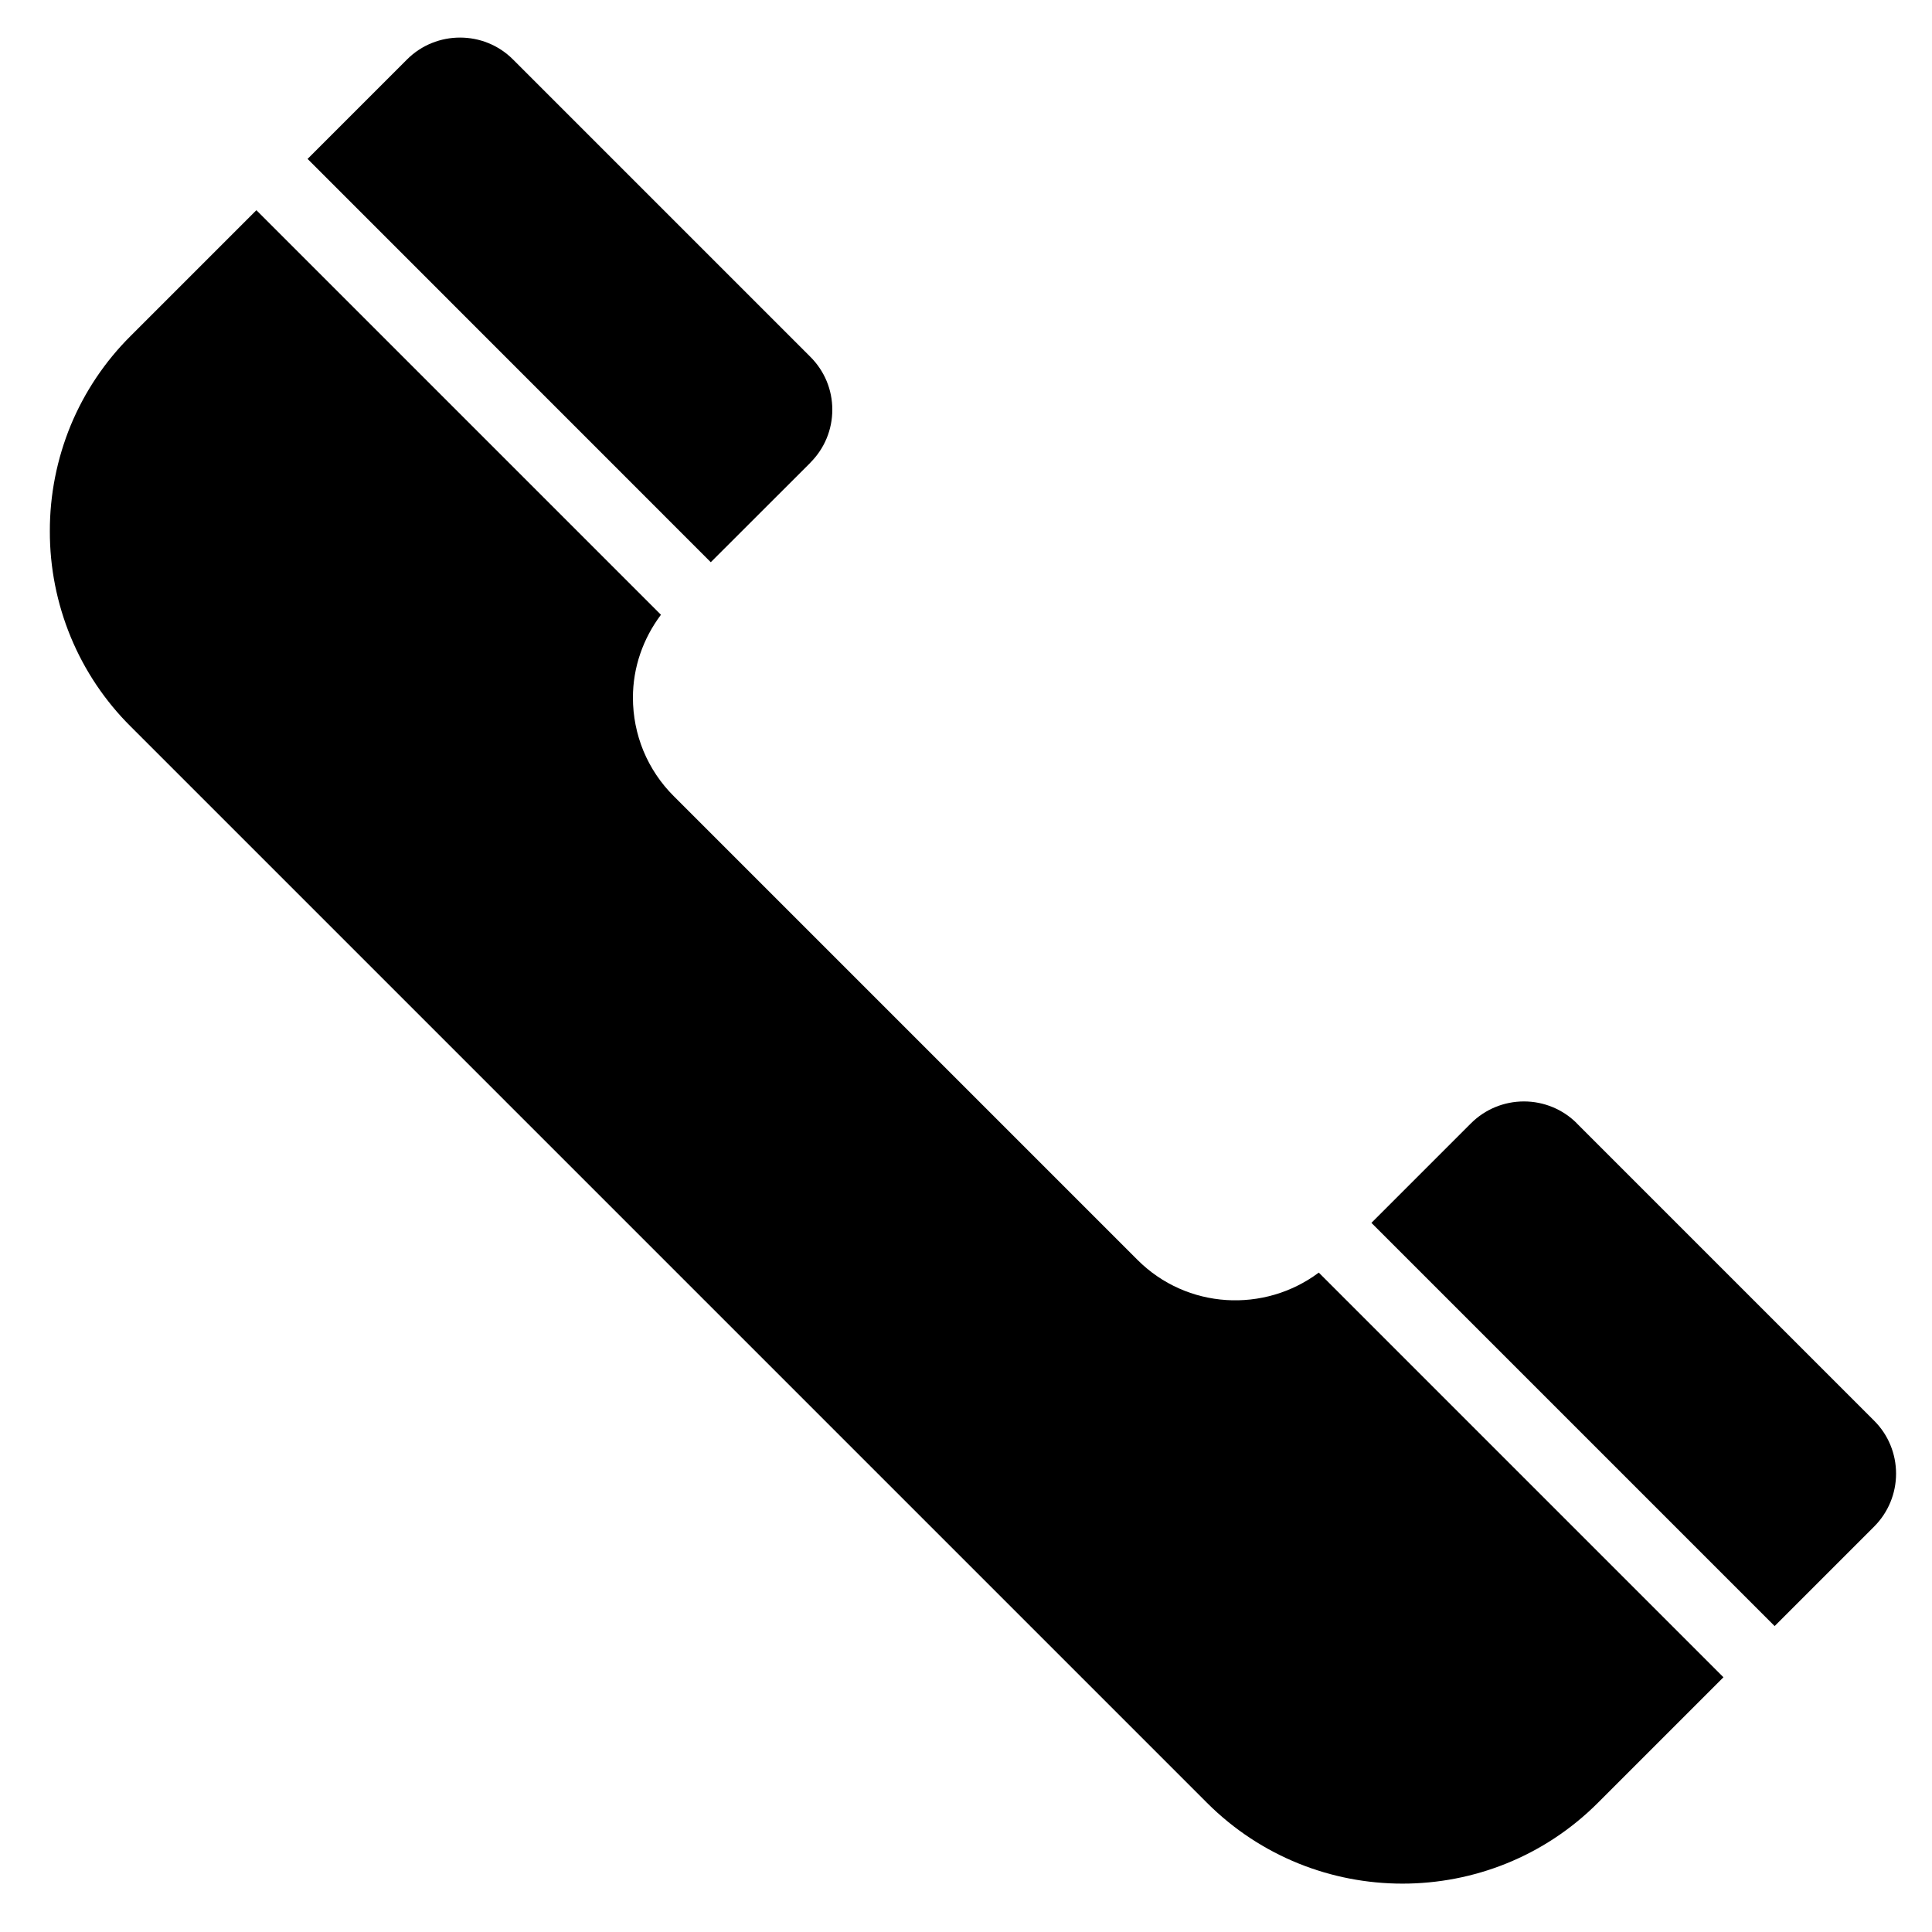 <svg width="20" height="20" viewBox="0 0 20 20" fill="none" xmlns="http://www.w3.org/2000/svg">
<path d="M16.323 11.628C16.178 11.483 15.981 11.402 15.776 11.402C15.57 11.402 15.373 11.483 15.228 11.628L14.197 12.659L18.371 16.833L19.401 15.803C19.547 15.657 19.628 15.46 19.628 15.255C19.628 15.049 19.547 14.852 19.401 14.707L16.323 11.629L16.323 11.628ZM8.389 4.789C8.535 4.643 8.616 4.448 8.616 4.241C8.616 4.034 8.535 3.84 8.389 3.694L5.31 0.615C5.159 0.464 4.961 0.389 4.762 0.389C4.564 0.389 4.365 0.464 4.214 0.615L3.184 1.645L7.358 5.82L8.389 4.79V4.789ZM12.495 18.663C13.611 19.778 15.426 19.778 16.541 18.663L17.841 17.363L13.652 13.174C13.088 13.595 12.287 13.554 11.775 13.042L6.975 8.242C6.84 8.108 6.734 7.949 6.661 7.774C6.589 7.599 6.552 7.412 6.552 7.222C6.552 6.908 6.657 6.611 6.842 6.364L2.654 2.176L1.354 3.476C1.087 3.741 0.876 4.056 0.732 4.403C0.589 4.751 0.515 5.123 0.516 5.499C0.515 5.875 0.589 6.247 0.732 6.594C0.876 6.942 1.087 7.257 1.354 7.522L12.495 18.663Z" fill="black"/>
</svg>
